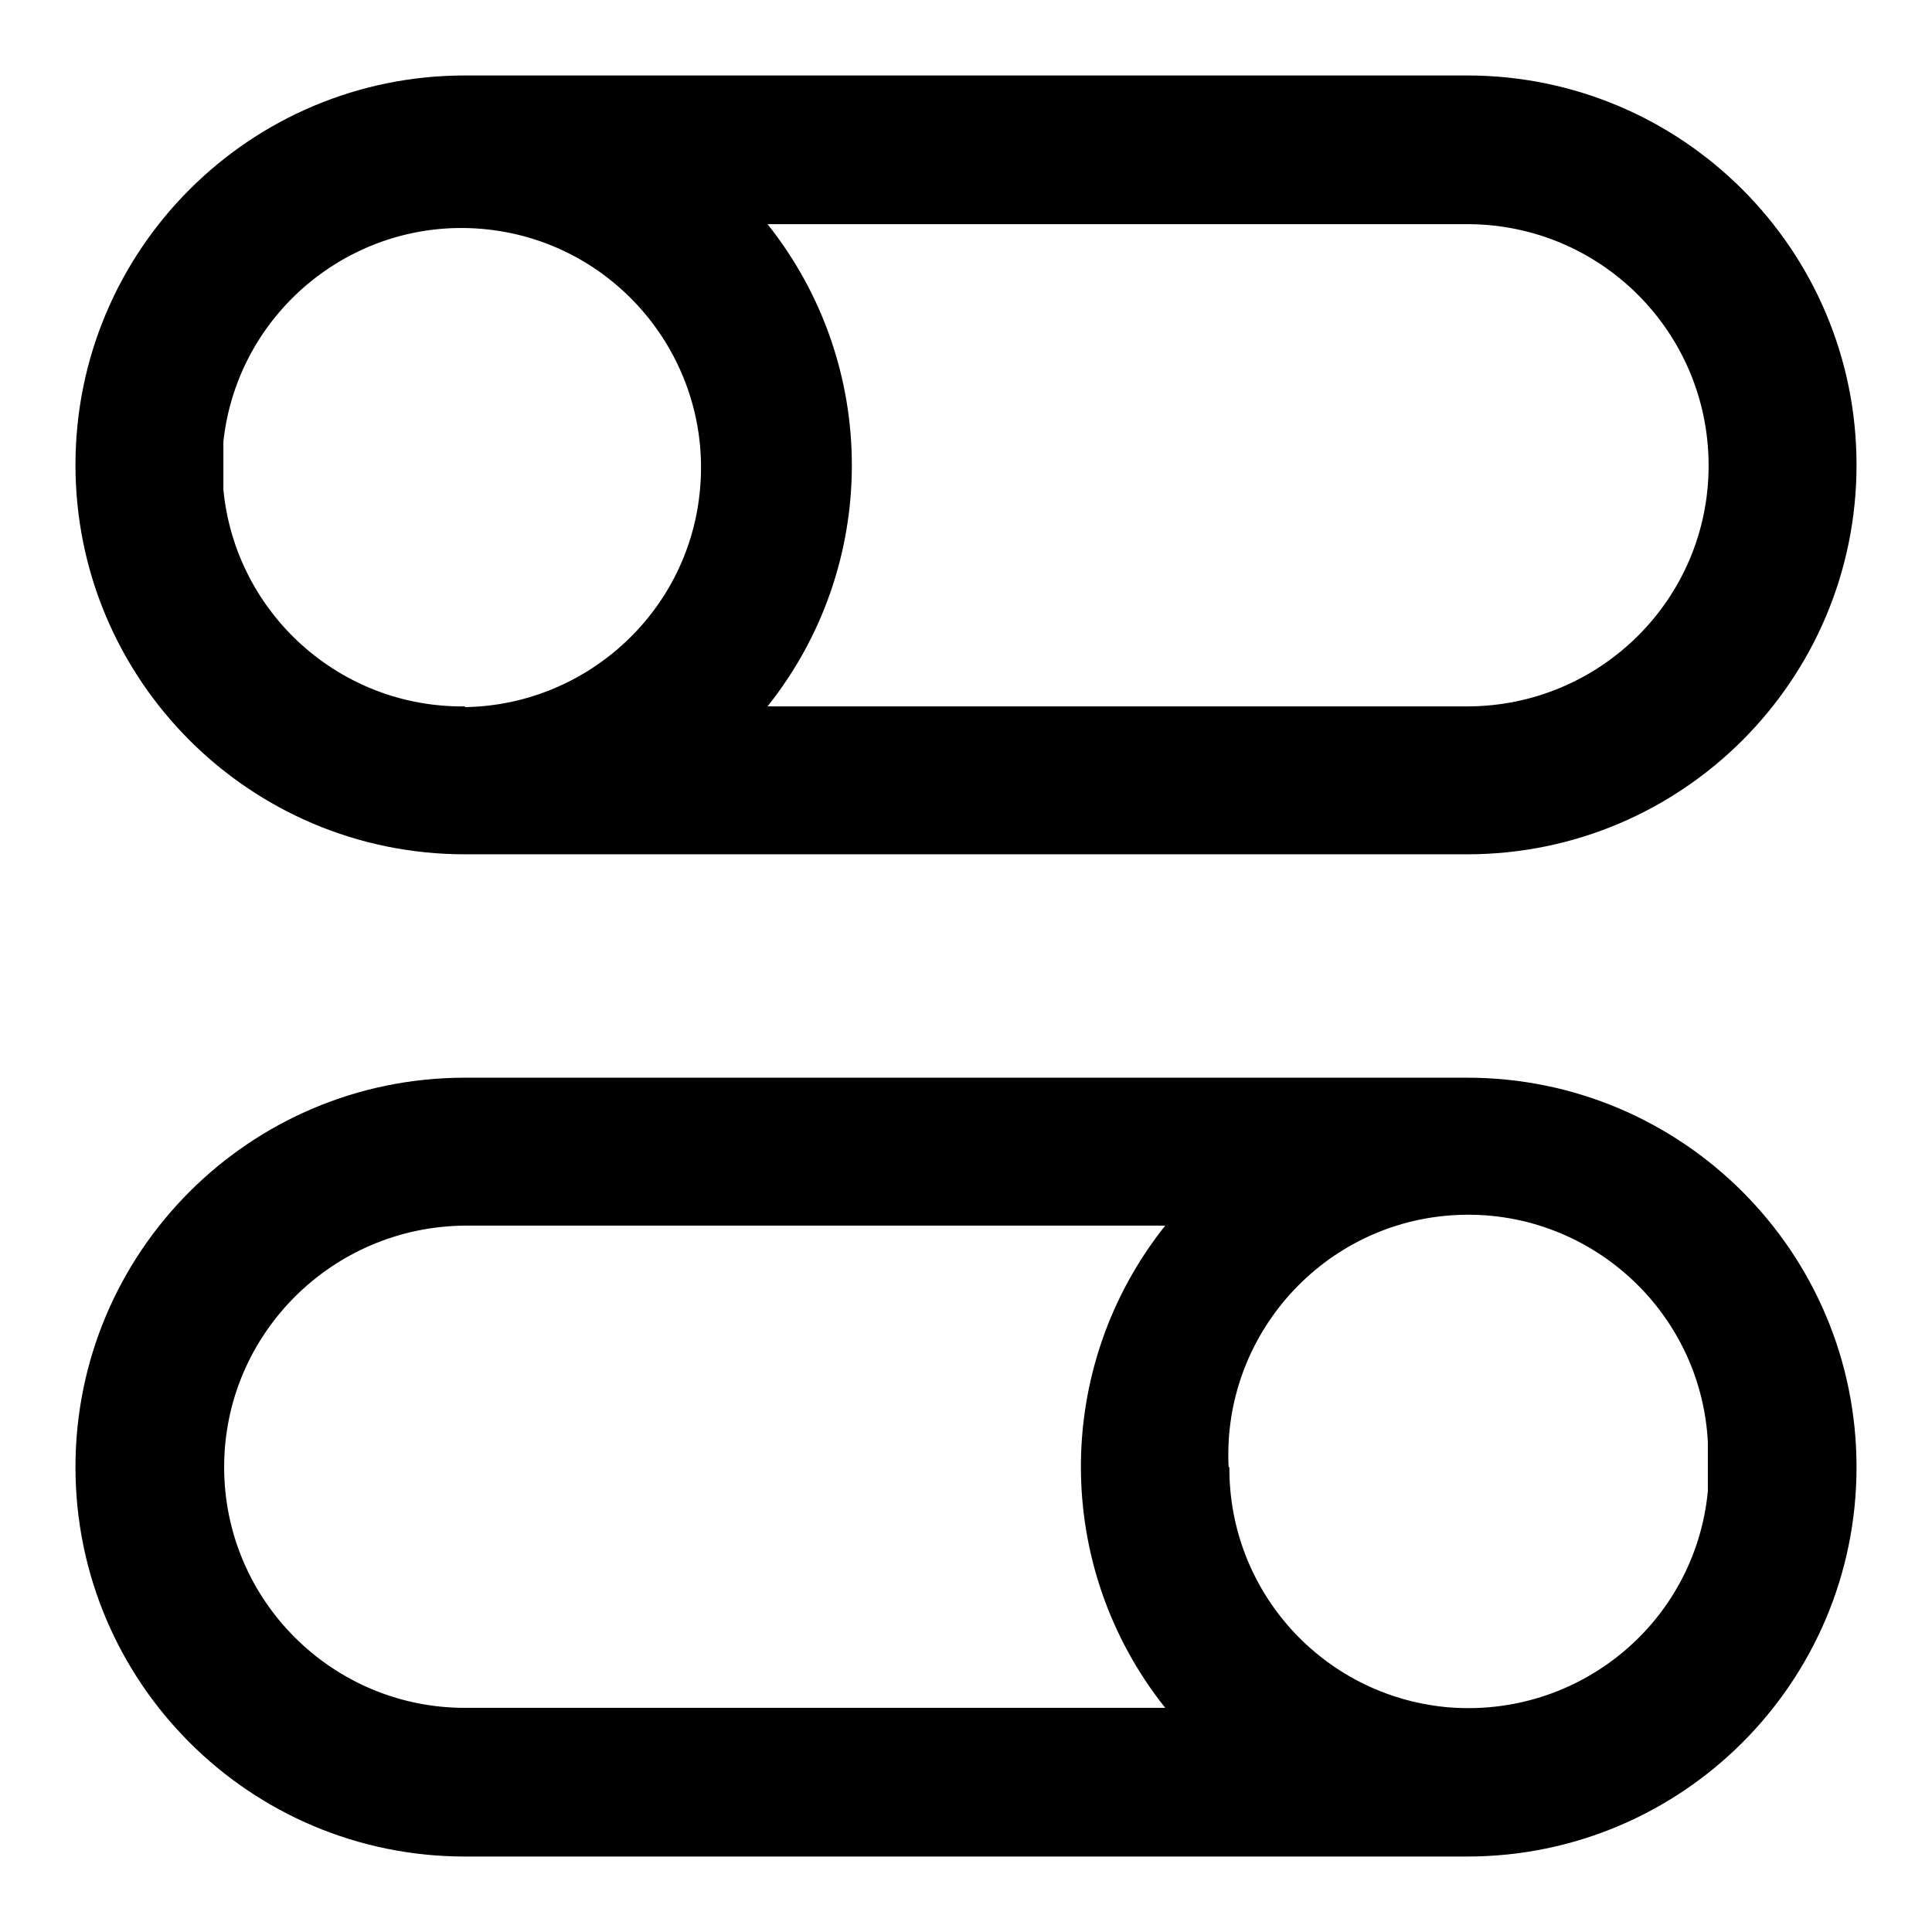 <?xml version="1.0" encoding="utf-8"?>
<!-- Svg Vector Icons : http://www.onlinewebfonts.com/icon -->
<!DOCTYPE svg PUBLIC "-//W3C//DTD SVG 1.1//EN" "http://www.w3.org/Graphics/SVG/1.1/DTD/svg11.dtd">
<svg version="1.1" xmlns="http://www.w3.org/2000/svg" xmlns:xlink="http://www.w3.org/1999/xlink" x="0px" y="0px" viewBox="0 0 256 256" enable-background="new 0 0 256 256" xml:space="preserve">
<g> <path fill="#000000" d="M194.4,10H61.6C33.1,10,10,33.1,10,61.6s23.1,51.6,51.6,51.6h132.8c28.5,0,51.6-23.1,51.6-51.6 S222.9,10,194.4,10z M61.6,93.6c-16.5,0.2-30.4-12.3-32-28.7v-3.2v-3.2c1.9-17.4,17.6-30,35-28.1c17.4,1.9,30,17.6,28.1,35 c-1.7,16-15.3,28.2-31.4,28.3H61.6z M194.4,93.6h-92.7c14.9-18.7,14.9-45.2,0-63.9h92.7c17.7,0,32,14.3,32,32S212,93.6,194.4,93.6z  M10,194.4c0,28.5,23.1,51.6,51.6,51.6h132.8c28.5,0,51.6-23.1,51.6-51.6s-23.1-51.6-51.6-51.6H61.6C33.1,142.8,10,165.9,10,194.4z  M162.8,194.4c-0.9-17.5,12.6-32.5,30.1-33.4c17.5-0.9,32.5,12.6,33.4,30.1v6.5c-1.7,17.5-17.2,30.2-34.7,28.6 c-16.4-1.6-28.8-15.4-28.7-31.8H162.8z M29.7,194.4c0-17.6,14.3-31.9,32-32h92.7c-14.9,18.7-14.9,45.2,0,63.9H61.6 C44,226.3,29.7,212,29.7,194.4z"/></g>
</svg>